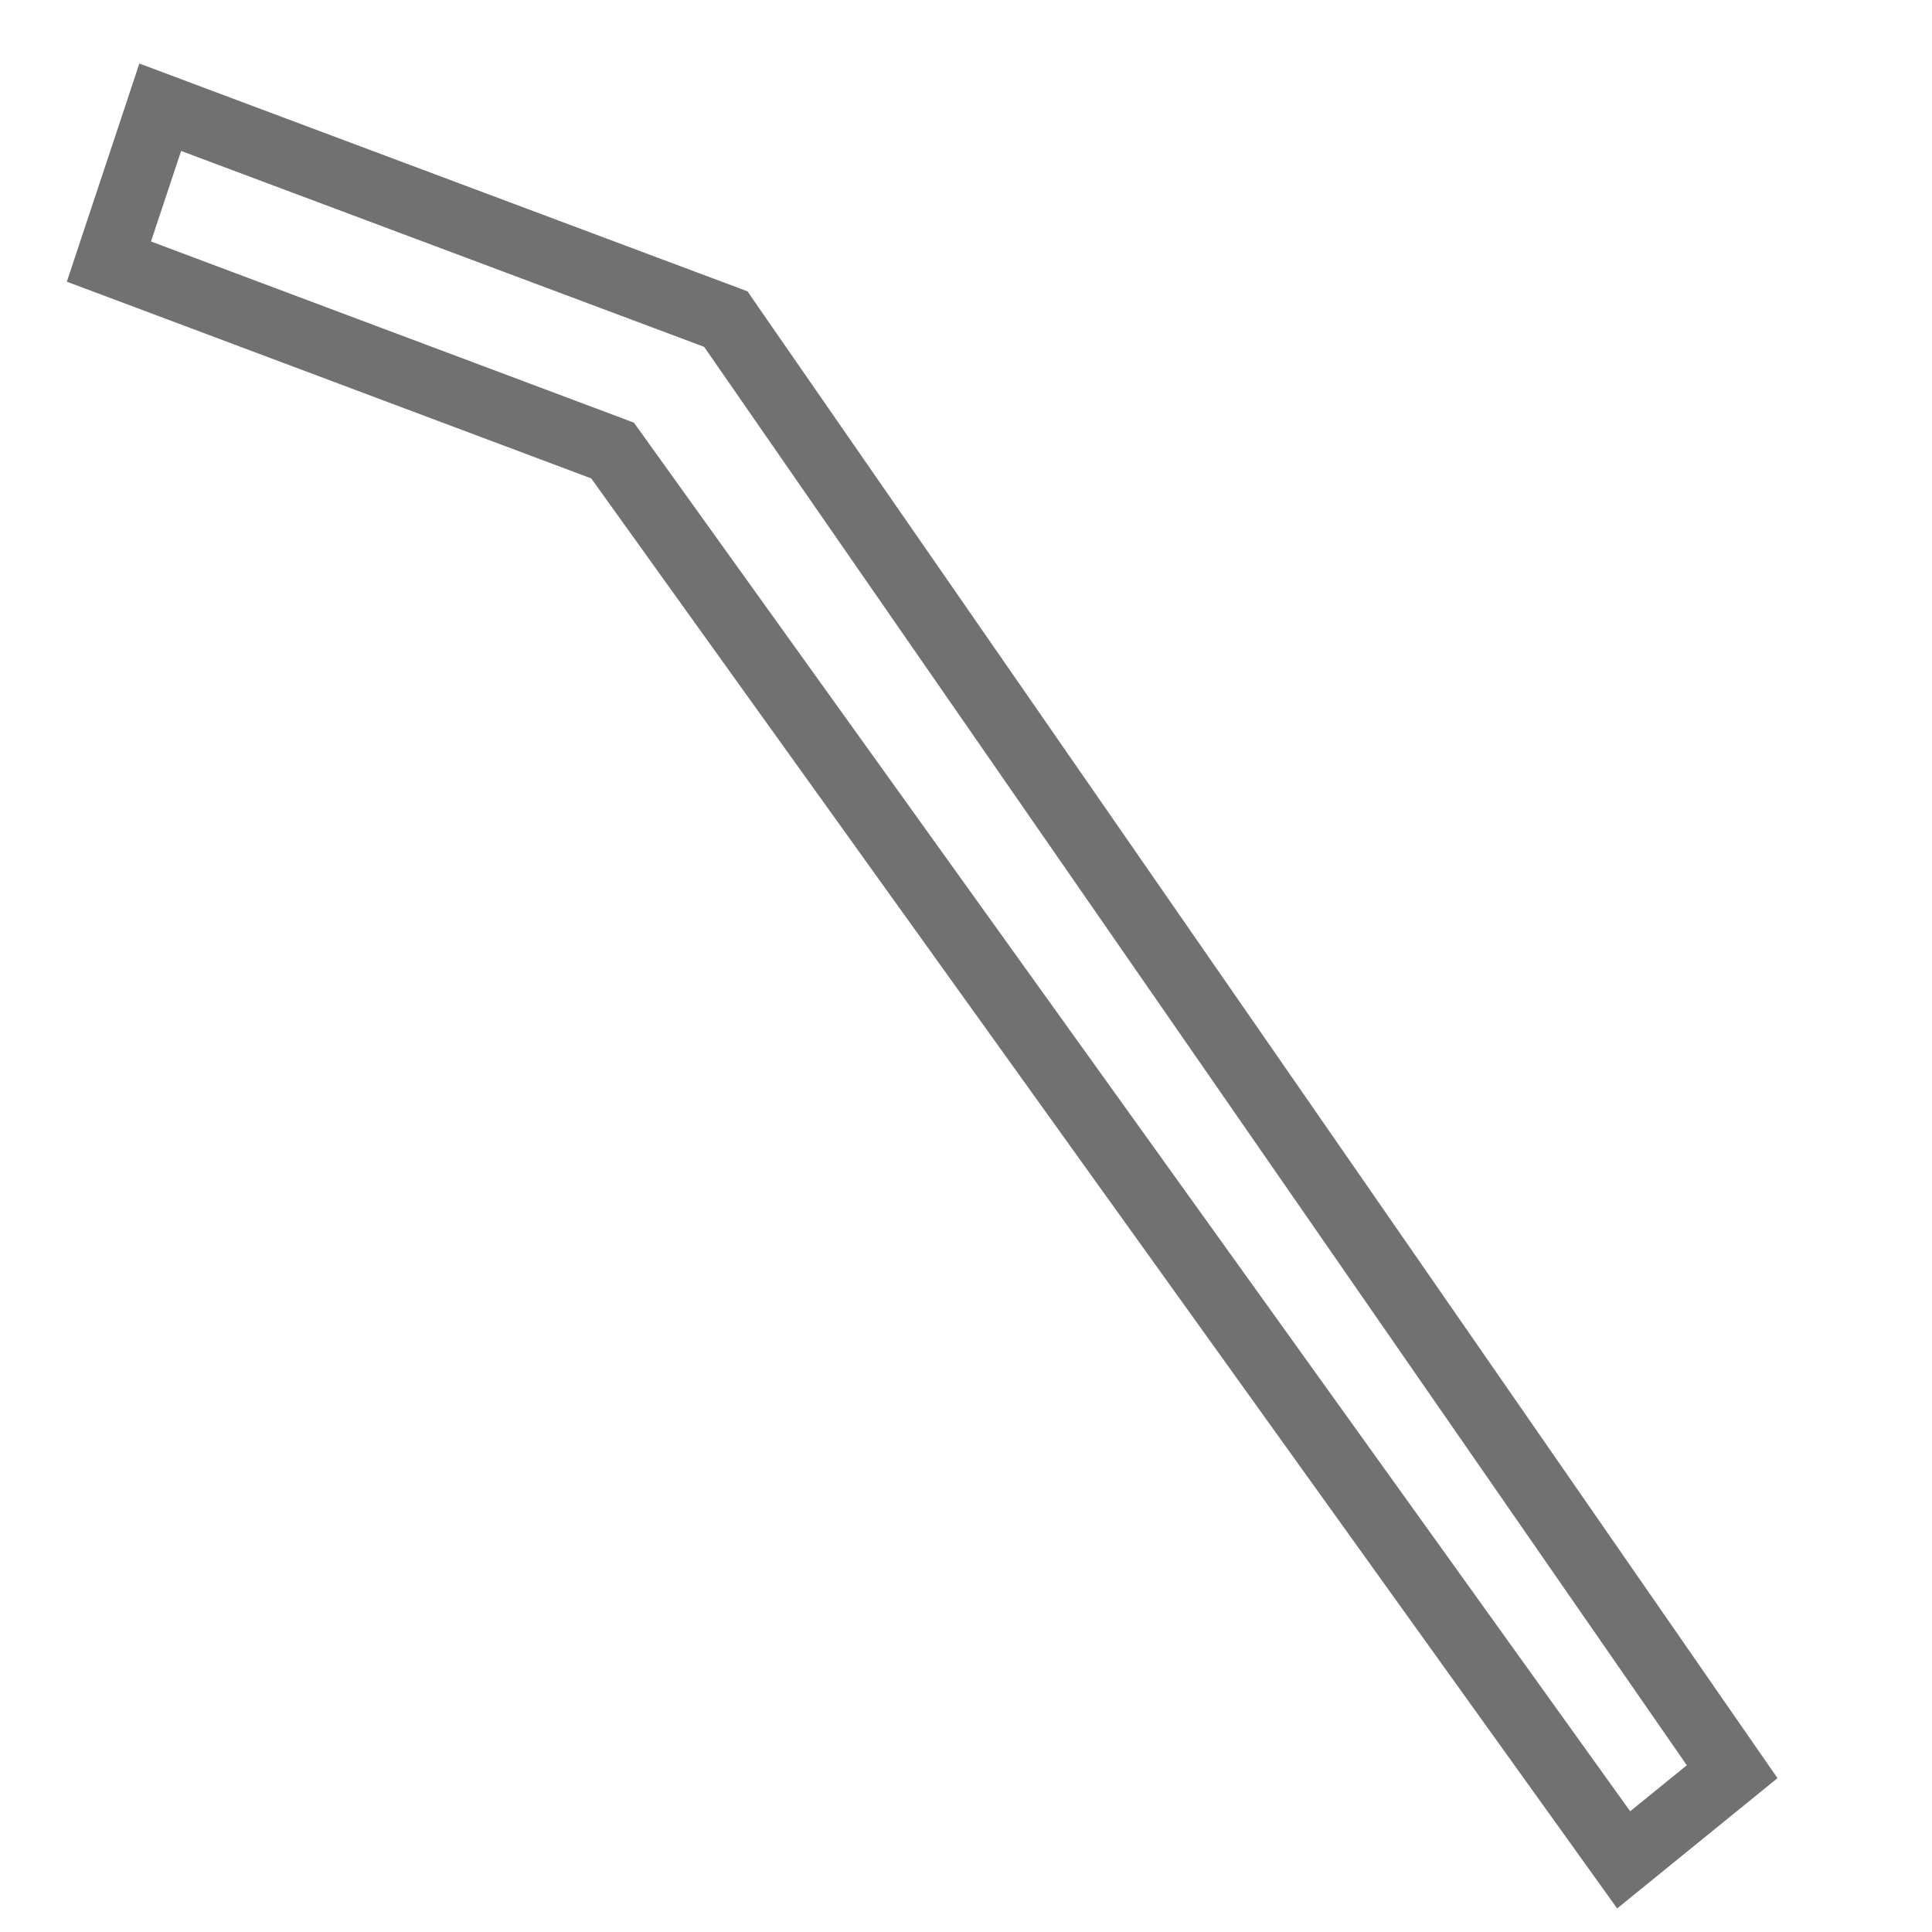 <svg width="32" height="32" viewBox="0 0 32 32" fill="none" xmlns="http://www.w3.org/2000/svg">
<path d="M28.396 28.921L28.69 29.345L28.29 29.67L27.352 30.432L26.893 30.805L26.549 30.325L10.146 7.462L2.306 4.521L1.804 4.333L1.973 3.824L2.472 2.324L2.654 1.776L3.195 1.979L11.859 5.224L12.022 5.285L12.121 5.429L28.396 28.921Z" stroke="#717171" stroke-width="1.113"/>
</svg>
